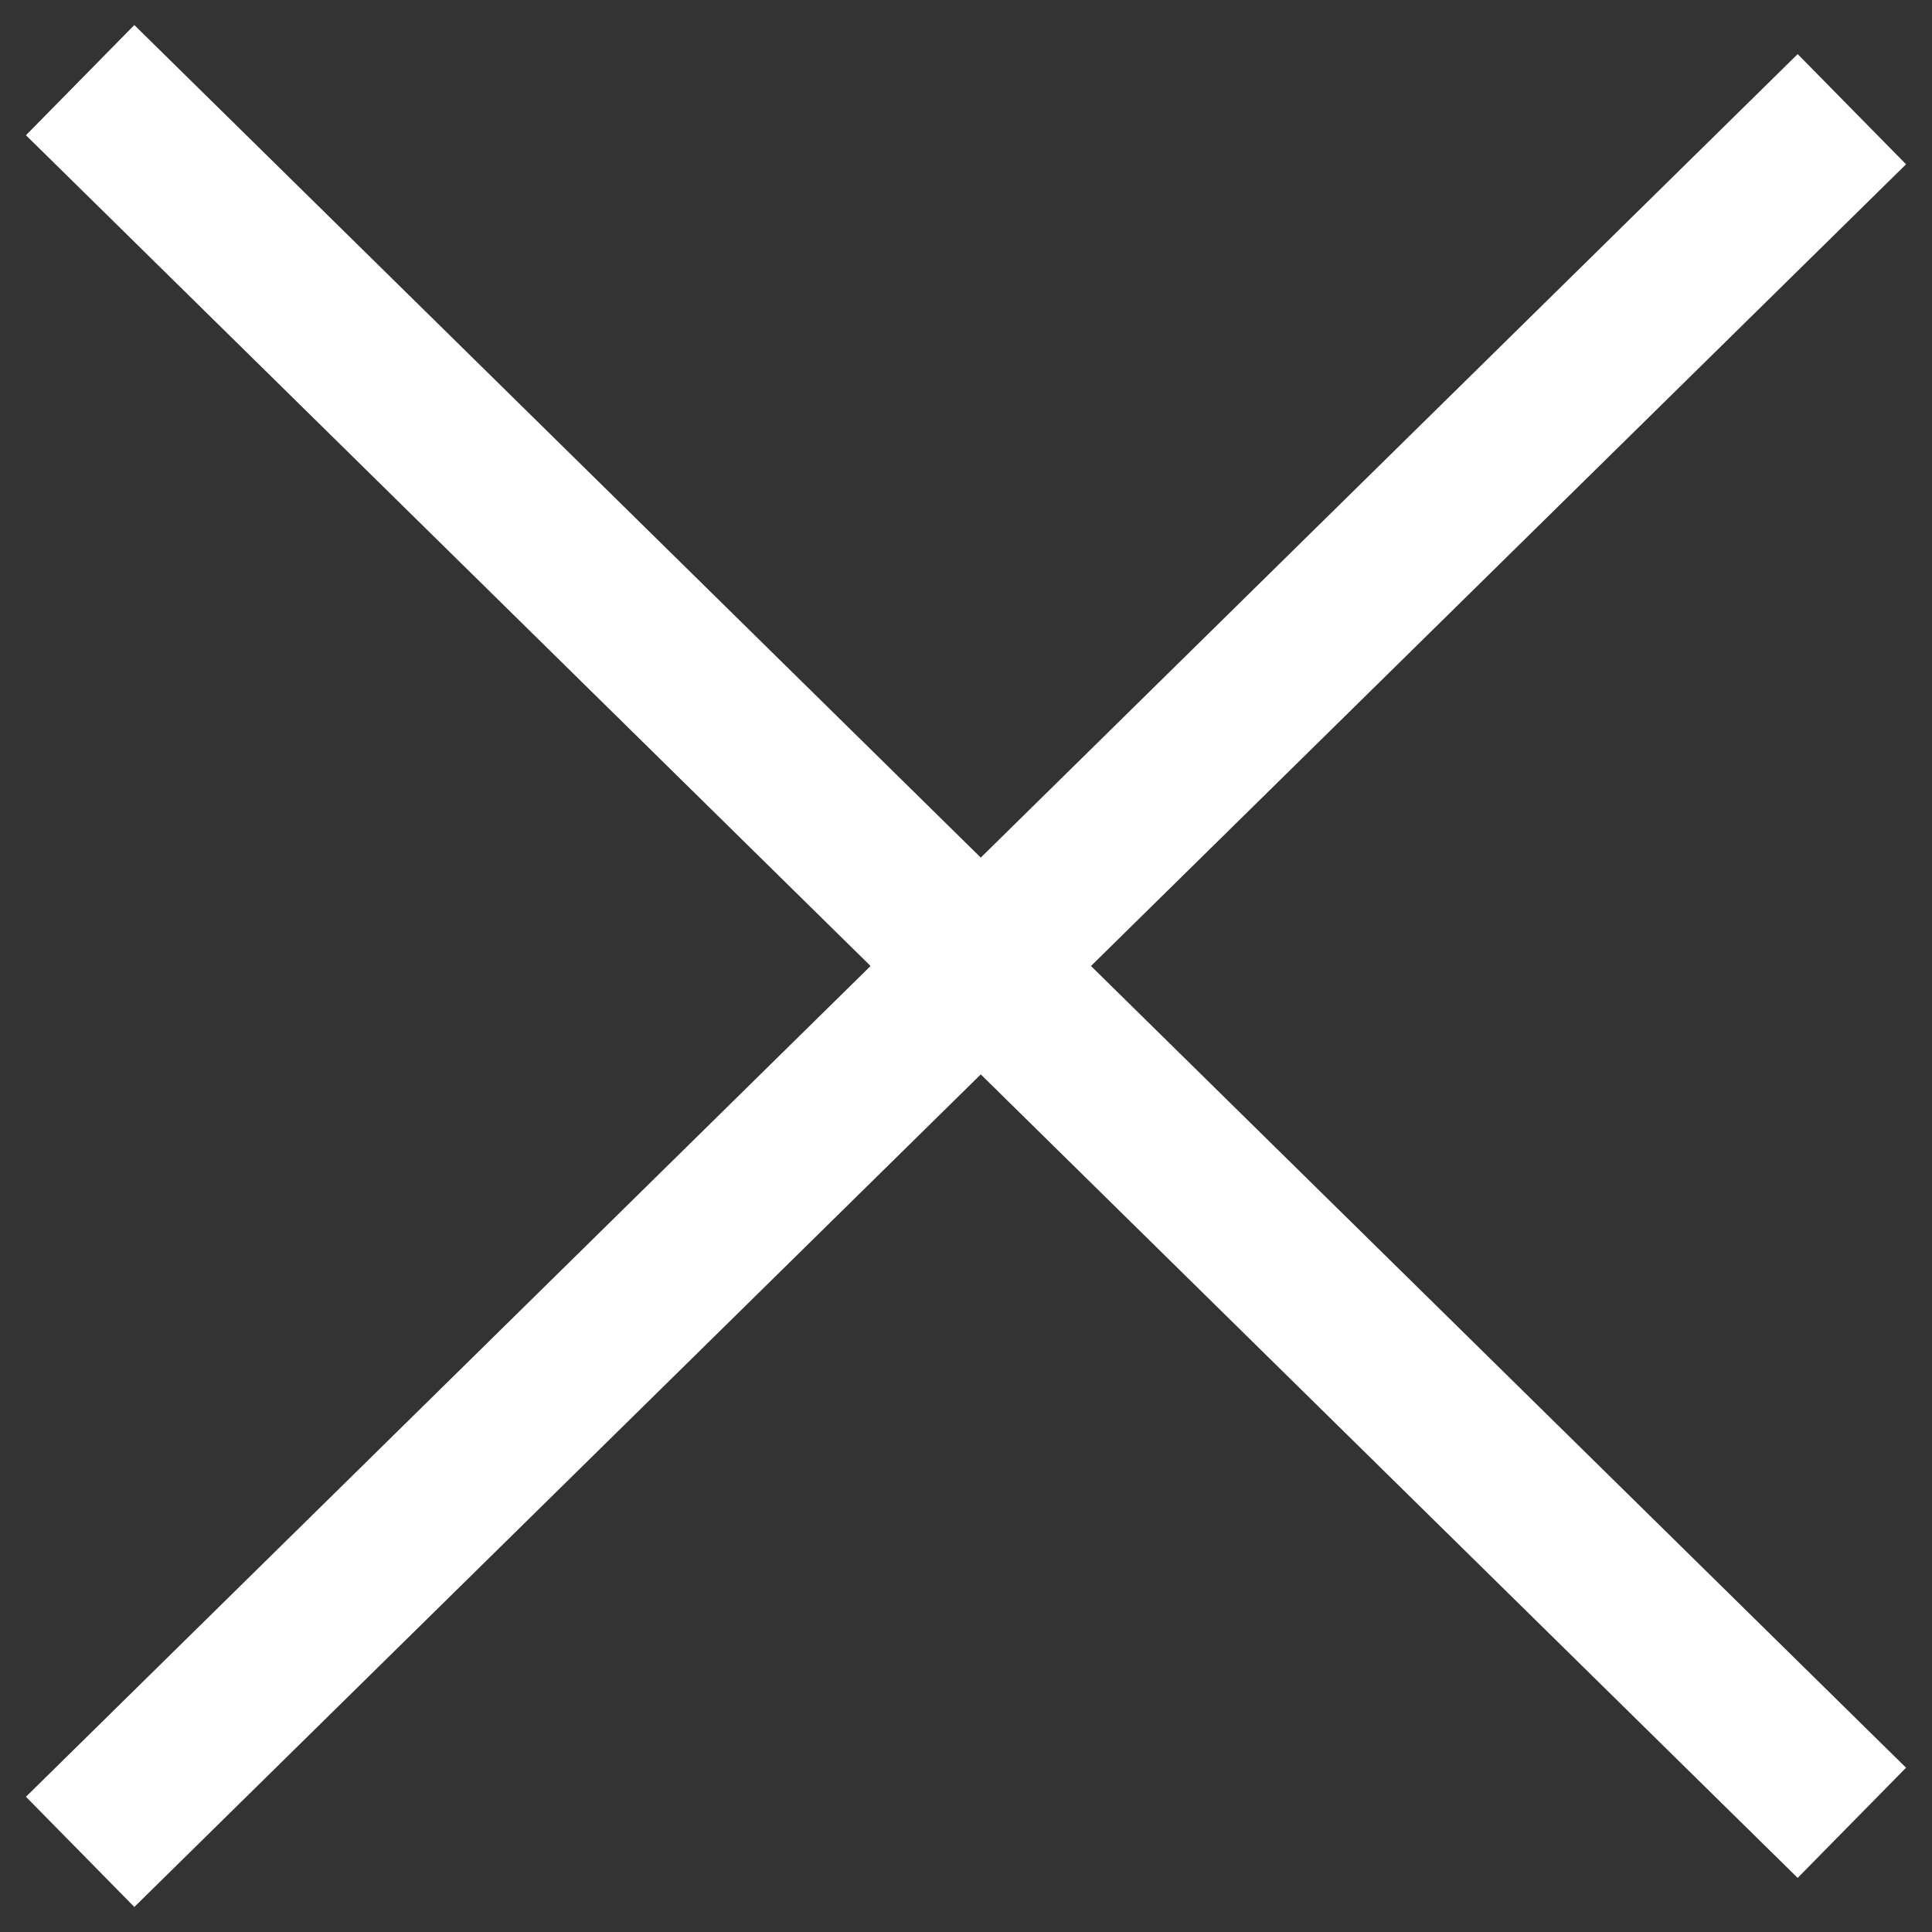 <?xml version="1.0" encoding="UTF-8"?> <svg xmlns="http://www.w3.org/2000/svg" width="25" height="25" viewBox="0 0 25 25" fill="none"><rect x="0" y="0" width="25" height="25" fill="#333333" stroke="none"/> <path d="M1.037 1.037L23.963 23.587M23.963 1.413L1.037 23.963" stroke="white" stroke-width="2"></path> </svg> 